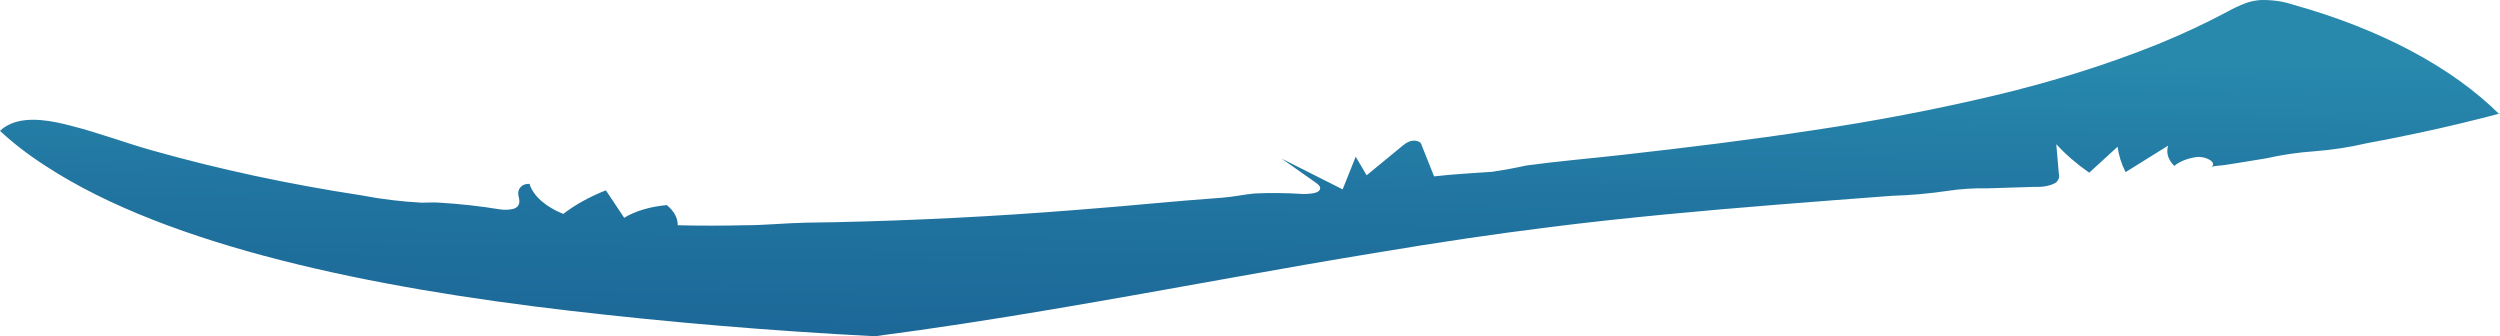 <?xml version="1.0" encoding="utf-8"?>
<svg xmlns="http://www.w3.org/2000/svg" fill="none" height="100%" overflow="visible" preserveAspectRatio="none" style="display: block;" viewBox="0 0 304.249 40.922" width="100%">
<path d="M304.249 13.81C301.046 14.66 297.792 15.439 294.486 16.148C292.326 16.608 290.131 17.049 287.937 17.451C285.932 17.923 283.822 18.245 281.664 18.409C279.664 18.552 277.707 18.838 275.841 19.262L272.385 19.827L270.657 20.095C270.38 20.143 269.292 20.2 269.136 20.315C269.827 19.798 268.583 19.032 267.408 19.099C266.258 19.251 265.256 19.642 264.609 20.191C263.85 19.44 263.587 18.566 263.866 17.719L258.682 20.948C258.17 19.937 257.845 18.9 257.714 17.853L254.258 21.015C252.711 19.938 251.368 18.776 250.249 17.547L250.56 21.149C250.664 21.514 250.548 21.887 250.232 22.212C249.908 22.401 249.511 22.547 249.071 22.638C248.631 22.73 248.159 22.764 247.692 22.739L241.885 22.921C240.248 22.888 238.611 22.991 237.03 23.228C234.816 23.559 232.546 23.761 230.256 23.831C225.539 24.186 220.804 24.54 216.086 24.923C206.911 25.661 197.752 26.494 188.715 27.625C181.699 28.497 174.753 29.541 167.841 30.7C167.698 30.714 167.559 30.736 167.426 30.767C161.568 31.725 155.745 32.75 149.921 33.794L149.662 33.842C135.285 36.41 120.96 39.035 106.462 40.922C93.97 40.278 81.554 39.239 69.276 37.808C45.567 35.059 20.684 30.058 5.633 20.248C3.53 18.903 1.644 17.457 0 15.928C0.327 15.599 0.768 15.31 1.296 15.075C3.473 14.117 6.48 14.73 8.675 15.315C12.13 16.196 15.172 17.365 18.507 18.304C26.647 20.601 35.187 22.433 43.995 23.774C46.352 24.232 48.801 24.531 51.287 24.665C52.03 24.665 52.773 24.607 53.516 24.665C55.974 24.814 58.402 25.083 60.774 25.469C61.343 25.566 61.957 25.546 62.502 25.412C63.418 25.096 63.227 24.349 63.089 23.755C62.951 23.161 63.366 22.337 64.437 22.375C64.9 23.845 66.374 25.157 68.55 26.035C69.98 24.925 71.732 23.954 73.734 23.161L75.963 26.504C77.324 25.678 79.153 25.134 81.147 24.962C82.035 25.684 82.5 26.54 82.477 27.414C85.185 27.478 87.898 27.478 90.616 27.414C93.139 27.414 95.679 27.136 98.168 27.098L101.624 27.041C111.456 26.828 121.262 26.329 131 25.546C136.909 25.105 142.785 24.483 148.712 24.061C150.094 23.965 151.356 23.668 152.703 23.544C154.661 23.456 156.629 23.479 158.579 23.611C159.356 23.611 160.307 23.544 160.583 23.151C160.86 22.758 160.393 22.404 159.944 22.097L155.969 19.3L163.4 23.046C163.918 21.724 164.454 20.392 164.989 19.07C165.421 19.817 165.871 20.574 166.32 21.331L170.796 17.652C171.158 17.355 171.746 17.01 172.368 17.144C172.99 17.279 172.956 17.537 173.059 17.786C173.543 19.012 174.044 20.239 174.528 21.465C176.861 21.197 179.211 21.072 181.561 20.909C182.983 20.703 184.379 20.447 185.743 20.143C189.579 19.616 193.536 19.29 197.407 18.85C205.165 17.978 212.959 17.029 220.527 15.87C228.084 14.753 235.487 13.338 242.68 11.636C249.749 9.964 256.456 7.856 262.673 5.351C265.63 4.142 268.441 2.826 271.089 1.414C271.772 1.025 272.524 0.675 273.335 0.37C273.859 0.183 274.448 0.059 275.063 0.006C276.472 -0.037 277.871 0.16 279.072 0.571C289.652 3.521 298.392 8.163 304.163 13.897L304.249 13.81Z" fill="url(#paint0_linear_0_519)" id="Vector"/>
<defs>
<linearGradient gradientUnits="userSpaceOnUse" id="paint0_linear_0_519" x1="152.479" x2="151.209" y1="5.85" y2="107.309">
<stop stop-color="#2889AD"/>
<stop offset="0.2" stop-color="#20739F"/>
<stop offset="0.43" stop-color="#1A6294"/>
<stop offset="0.68" stop-color="#16588E"/>
<stop offset="0.99" stop-color="#15558C"/>
</linearGradient>
</defs>
</svg>